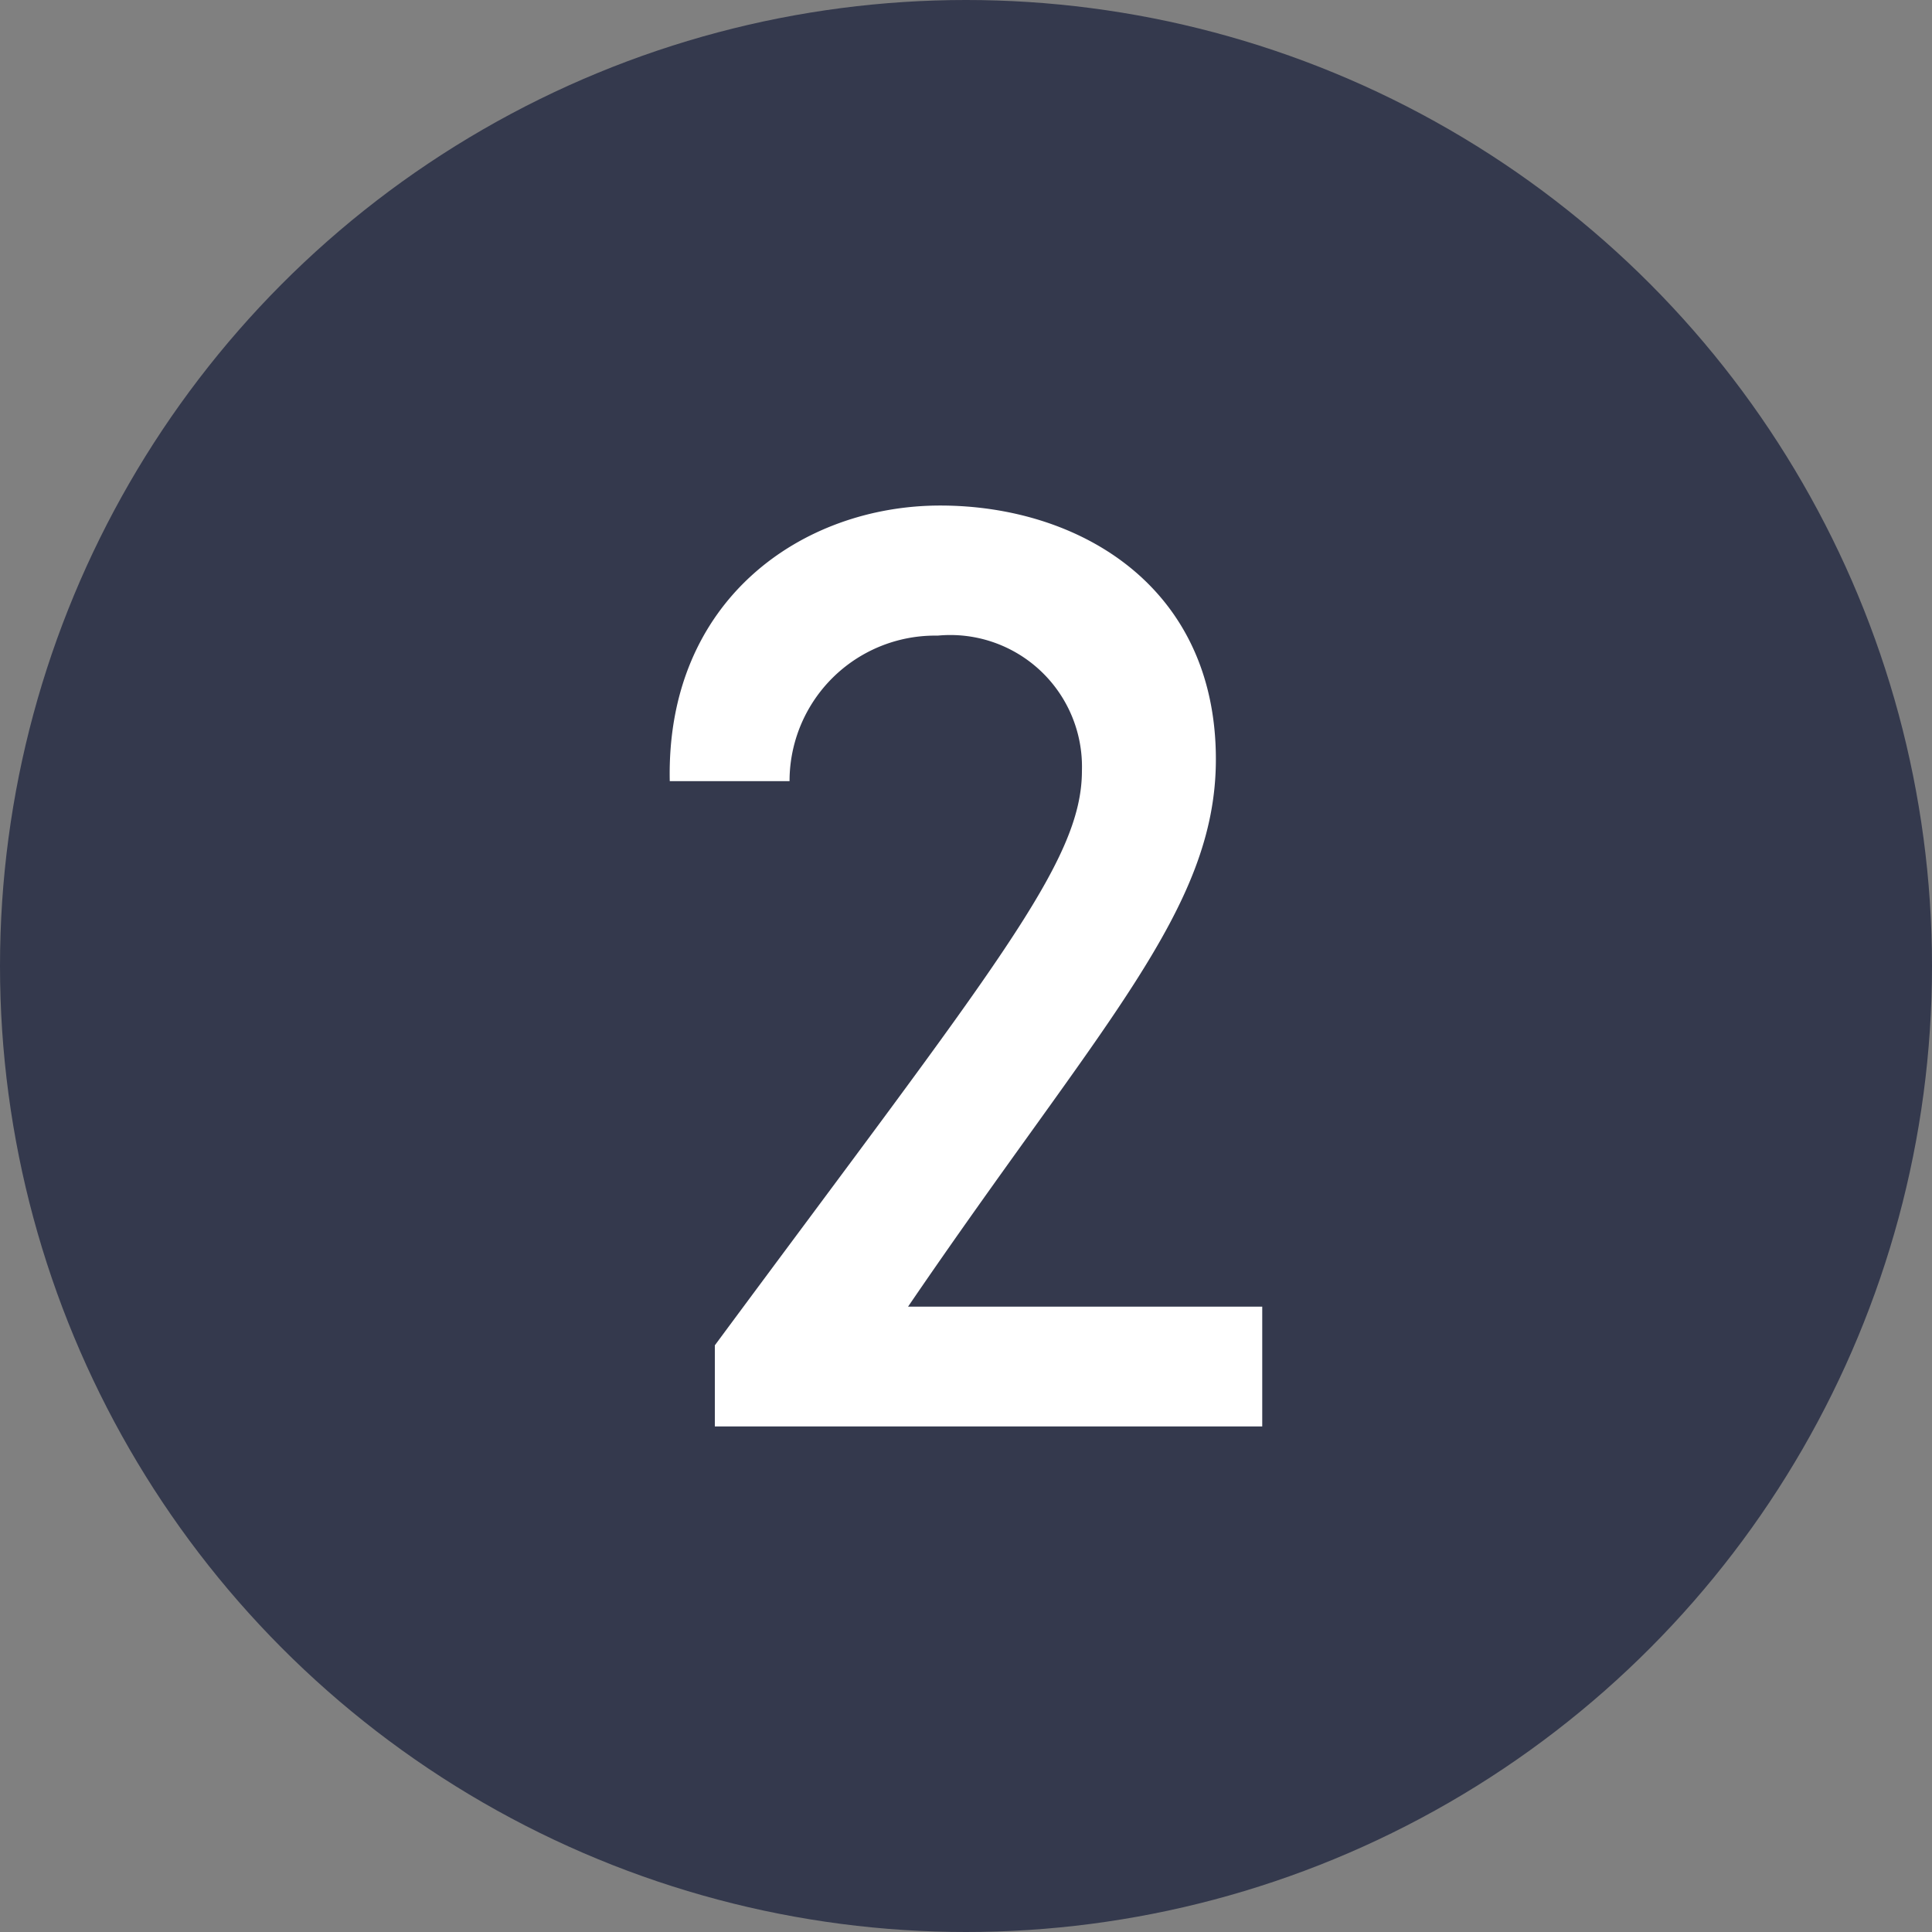 <svg xmlns="http://www.w3.org/2000/svg" viewBox="0 0 60 60"><rect x="0" y="0" width="60" height="60" fill="#808080" stroke="none"/><defs><style>.cls-1{fill:#34394d;}.cls-2{fill:#fff;}</style></defs><g id="Isolation_Mode" data-name="Isolation Mode"><circle class="cls-1" cx="30" cy="30" r="30"/></g><g id="Layer_1" data-name="Layer 1"><path class="cls-2" d="M33.6,23.94a4.09,4.09,0,0,0-4.48-4.2,4.52,4.52,0,0,0-4.6,4.52H20.8c-.12-5.64,4.12-8.56,8.4-8.56s8.56,2.48,8.56,7.88c0,4.68-3.56,8.2-9.56,17h11V44.3h-17V41.78C30.92,30,33.6,26.78,33.6,23.94Z"/></g></svg>